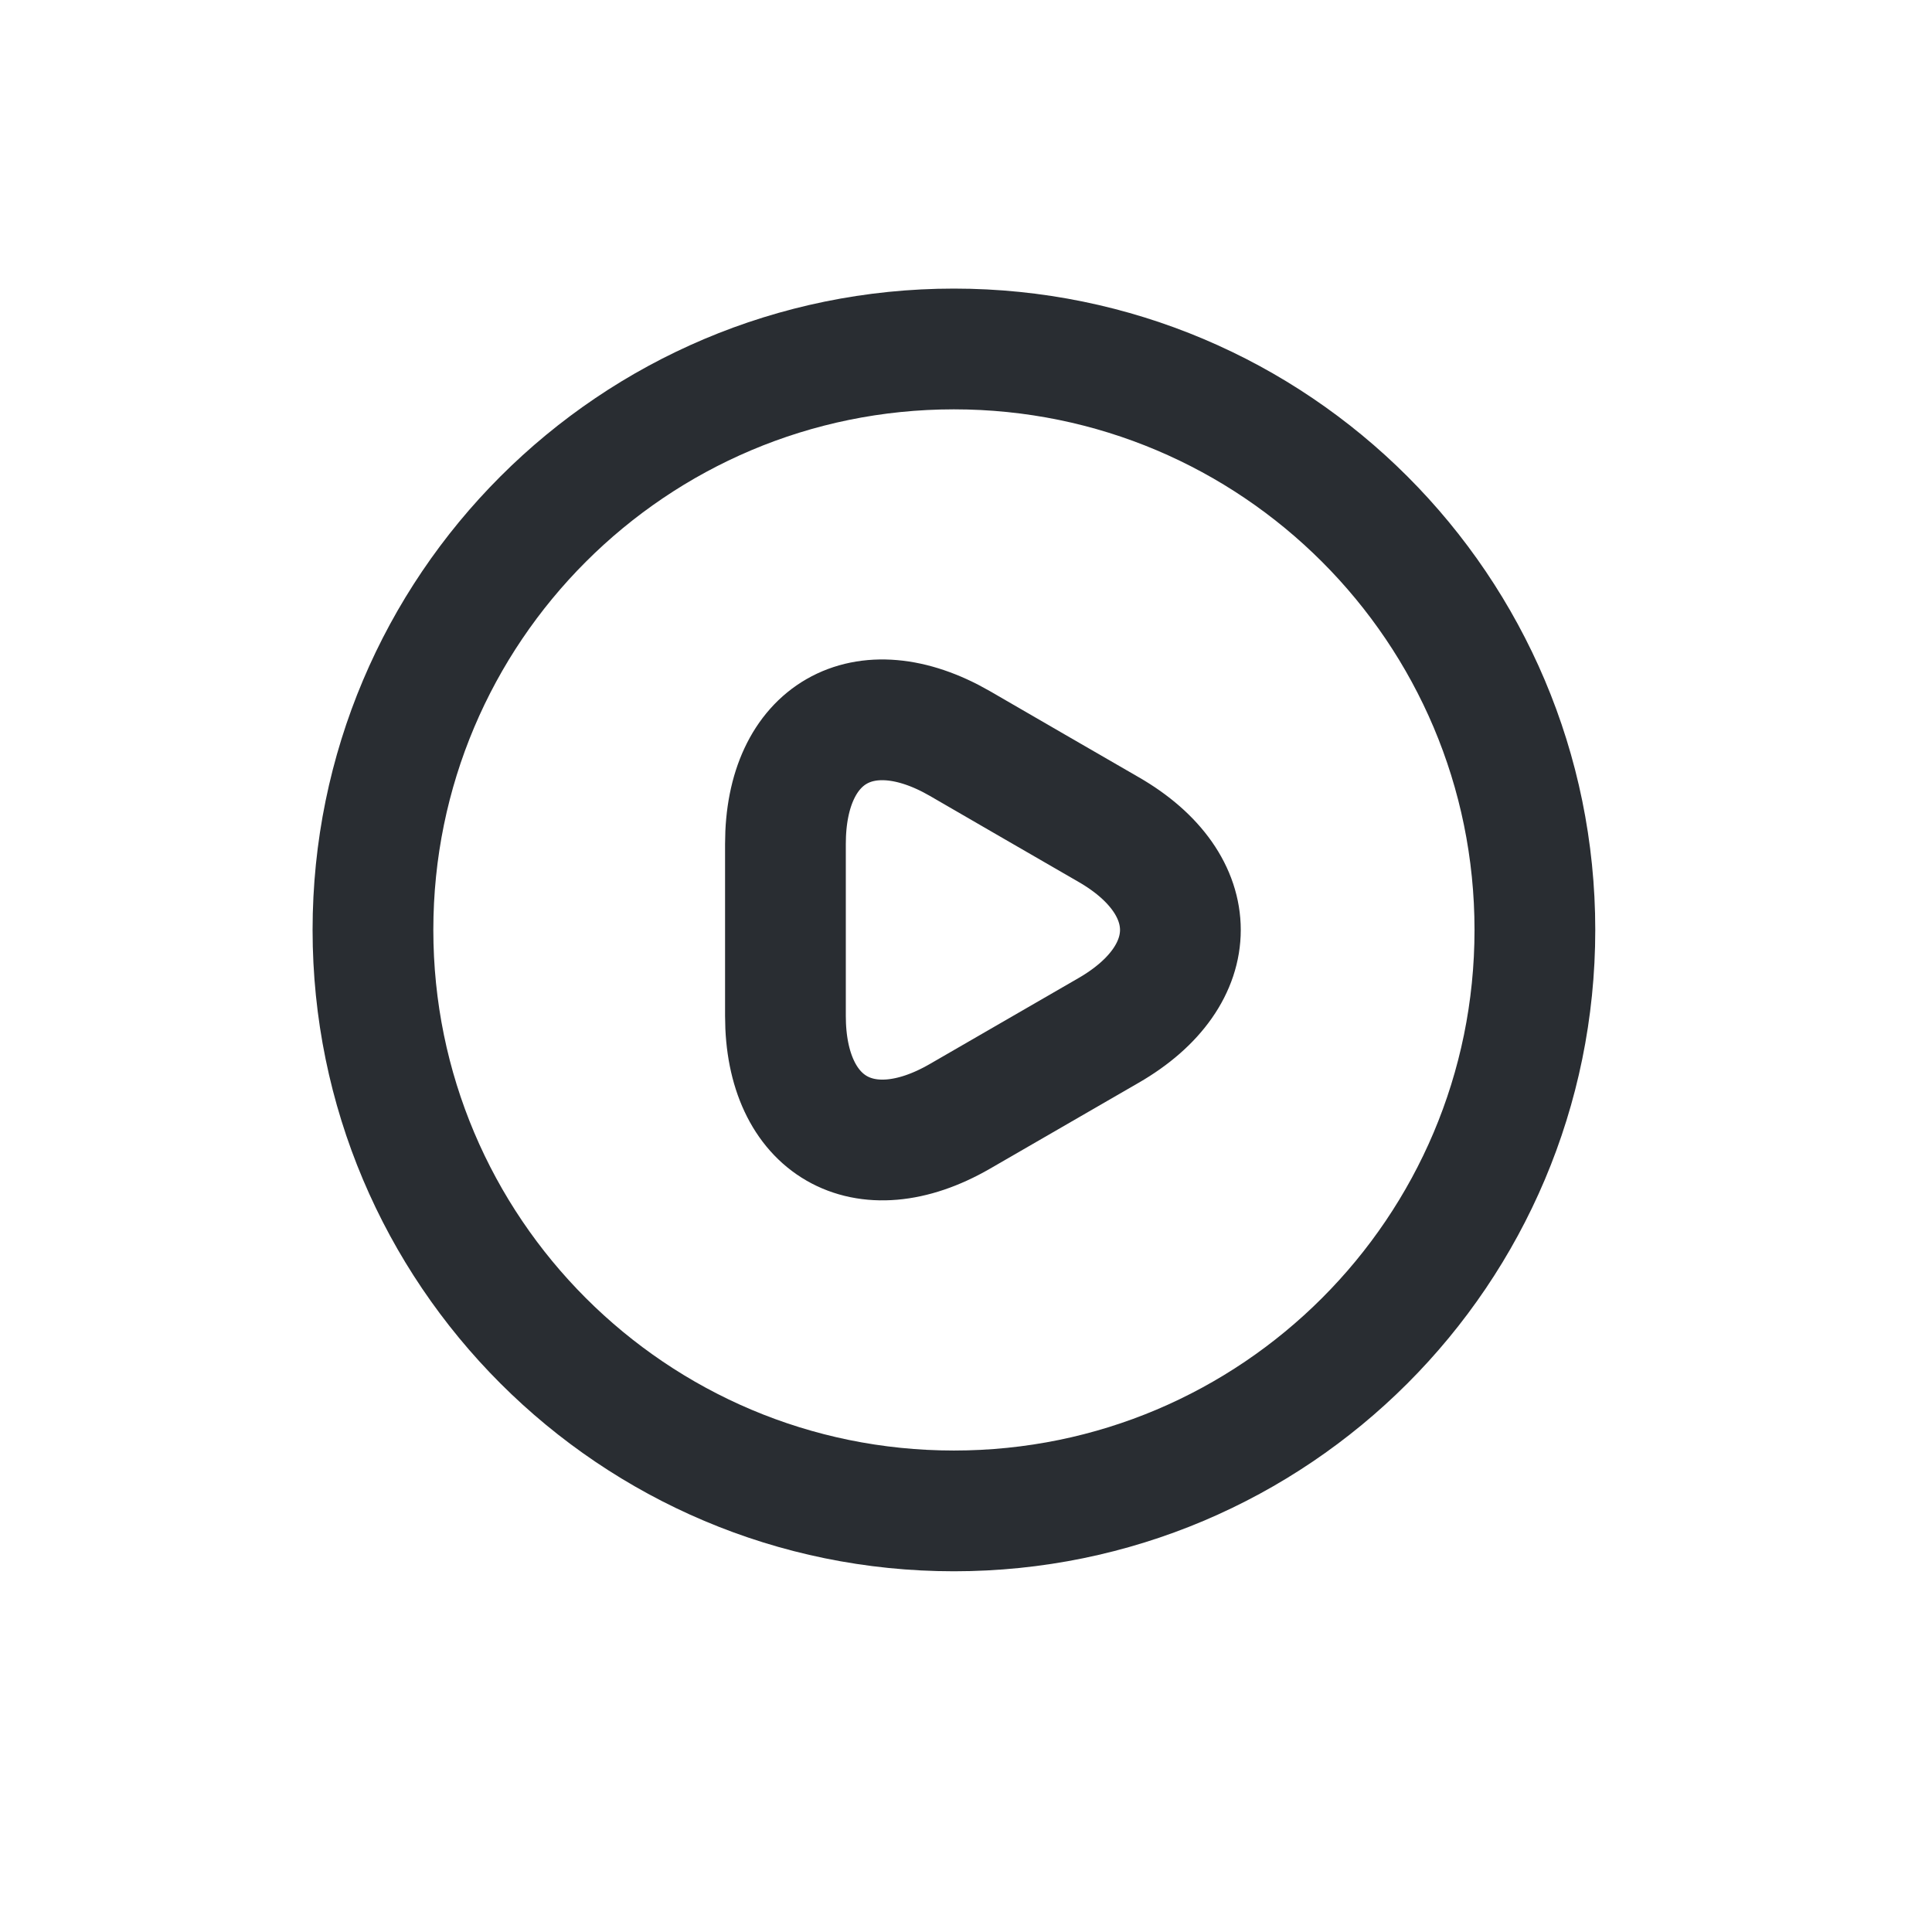 <?xml version="1.0" encoding="utf-8"?>
<svg viewBox="0 0 24 24" fill="none" xmlns="http://www.w3.org/2000/svg">
  <path d="M 9.757 11.552 L 9.757 10.484 C 9.757 9.106 10.732 8.55 11.922 9.235 L 12.846 9.77 L 13.77 10.304 C 14.961 10.989 14.961 12.115 13.77 12.801 L 12.846 13.335 L 11.922 13.869 C 10.732 14.555 9.757 13.992 9.757 12.62 L 9.757 11.552 Z" stroke="#292D32" stroke-width="1.5" stroke-miterlimit="10" stroke-linecap="round" stroke-linejoin="round" style=""/>
  <path d="M 11.85 18.769 C 15.836 18.769 19.067 15.538 19.067 11.552 C 19.067 7.566 15.836 4.335 11.85 4.335 C 7.864 4.335 4.633 7.566 4.633 11.552 C 4.633 15.538 7.864 18.769 11.85 18.769 Z" stroke="#292D32" stroke-width="1.5" stroke-linecap="round" stroke-linejoin="round" style=""/>
</svg>